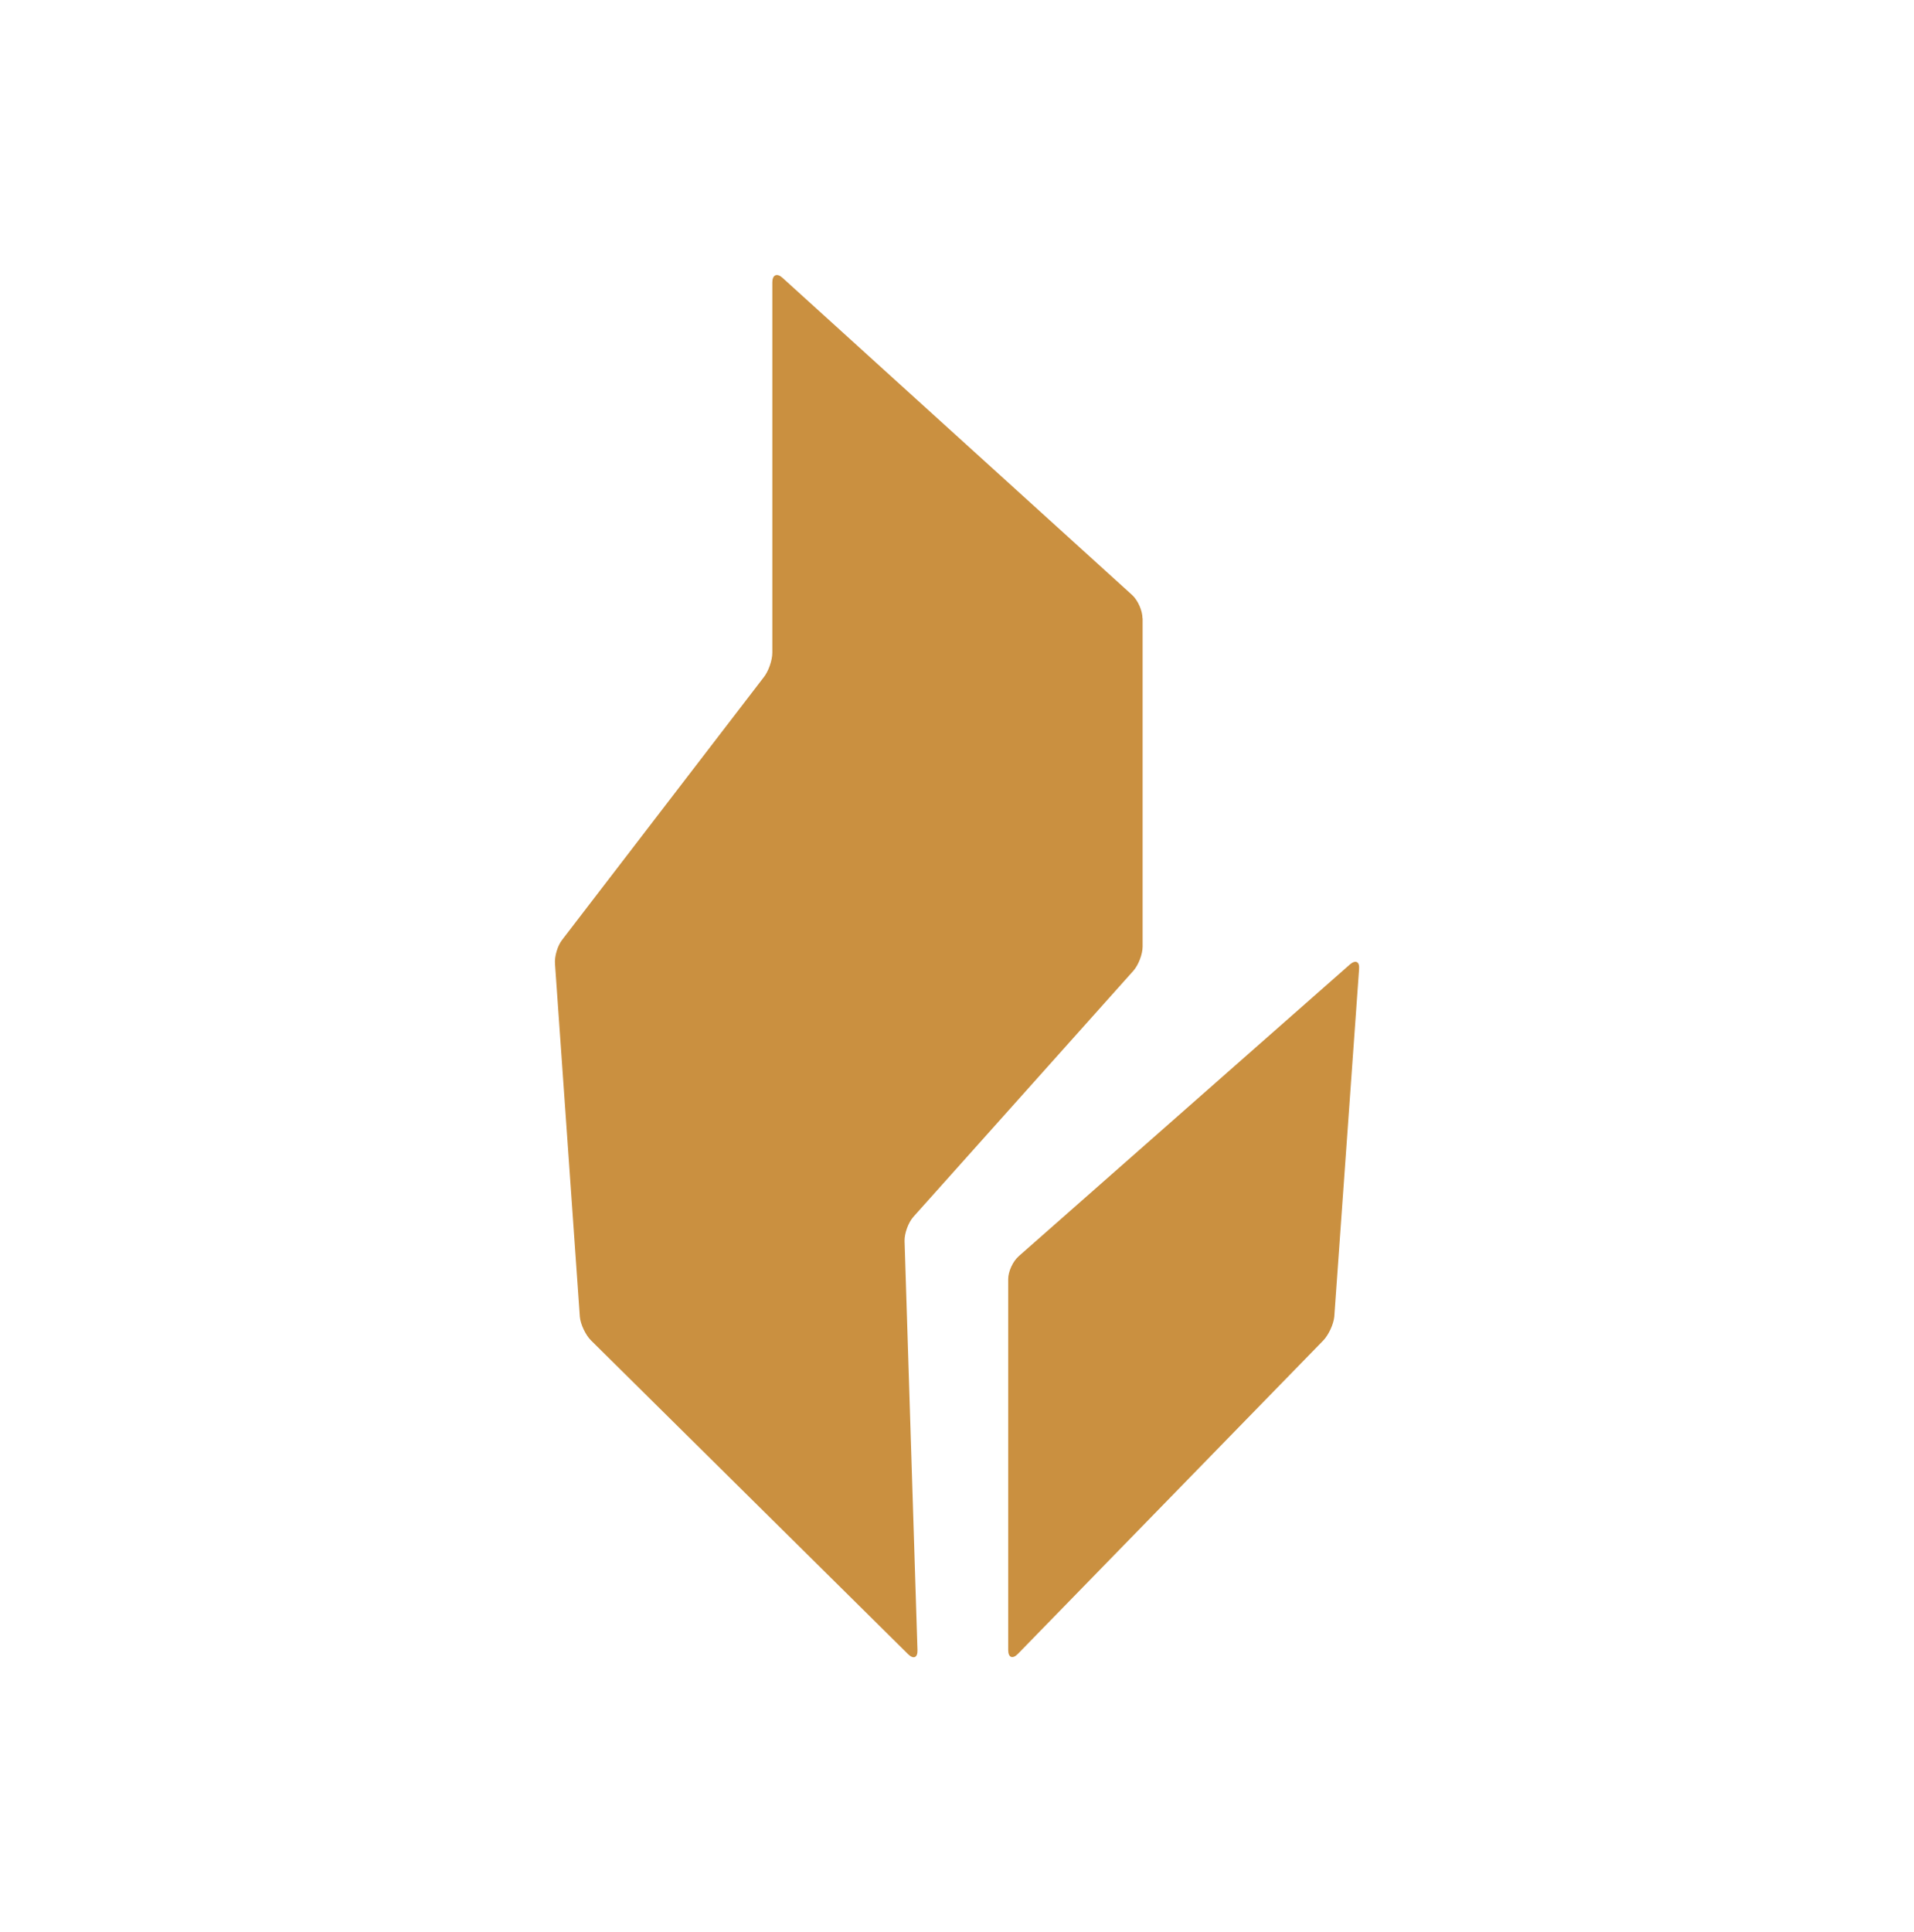 <?xml version="1.0" encoding="UTF-8"?><svg id="Layer_1" xmlns="http://www.w3.org/2000/svg" viewBox="0 0 430 434"><defs><style>.cls-1{fill:#ca9040;}</style></defs><path class="cls-1" d="M228.87,282.17c-1.3,1.11-2.37,3.42-2.37,5.14v83.3c0,1.71.98,2.11,2.18.88l68.6-70.39c1.19-1.23,2.31-3.63,2.48-5.34l5.57-78.06c.16-1.7-.76-2.18-2.06-1.07l-74.4,65.53Z"/><path class="cls-1" d="M256.67,138.88c0-1.72-1.04-4.05-2.3-5.21l-78.56-71.26c-1.26-1.15-2.3-.69-2.3,1.02v83.18c0,1.72-.87,4.21-1.95,5.54l-45.22,58.89c-1.08,1.33-1.81,3.82-1.65,5.53l5.58,79.22c.16,1.71,1.3,4.09,2.51,5.29l71.23,70.47c1.22,1.21,2.17.79,2.11-.92l-2.9-91.88c-.04-1.71.84-4.15,1.99-5.44l49.41-55.25c1.14-1.28,2.08-3.72,2.08-5.44v-73.75Z"/></svg>